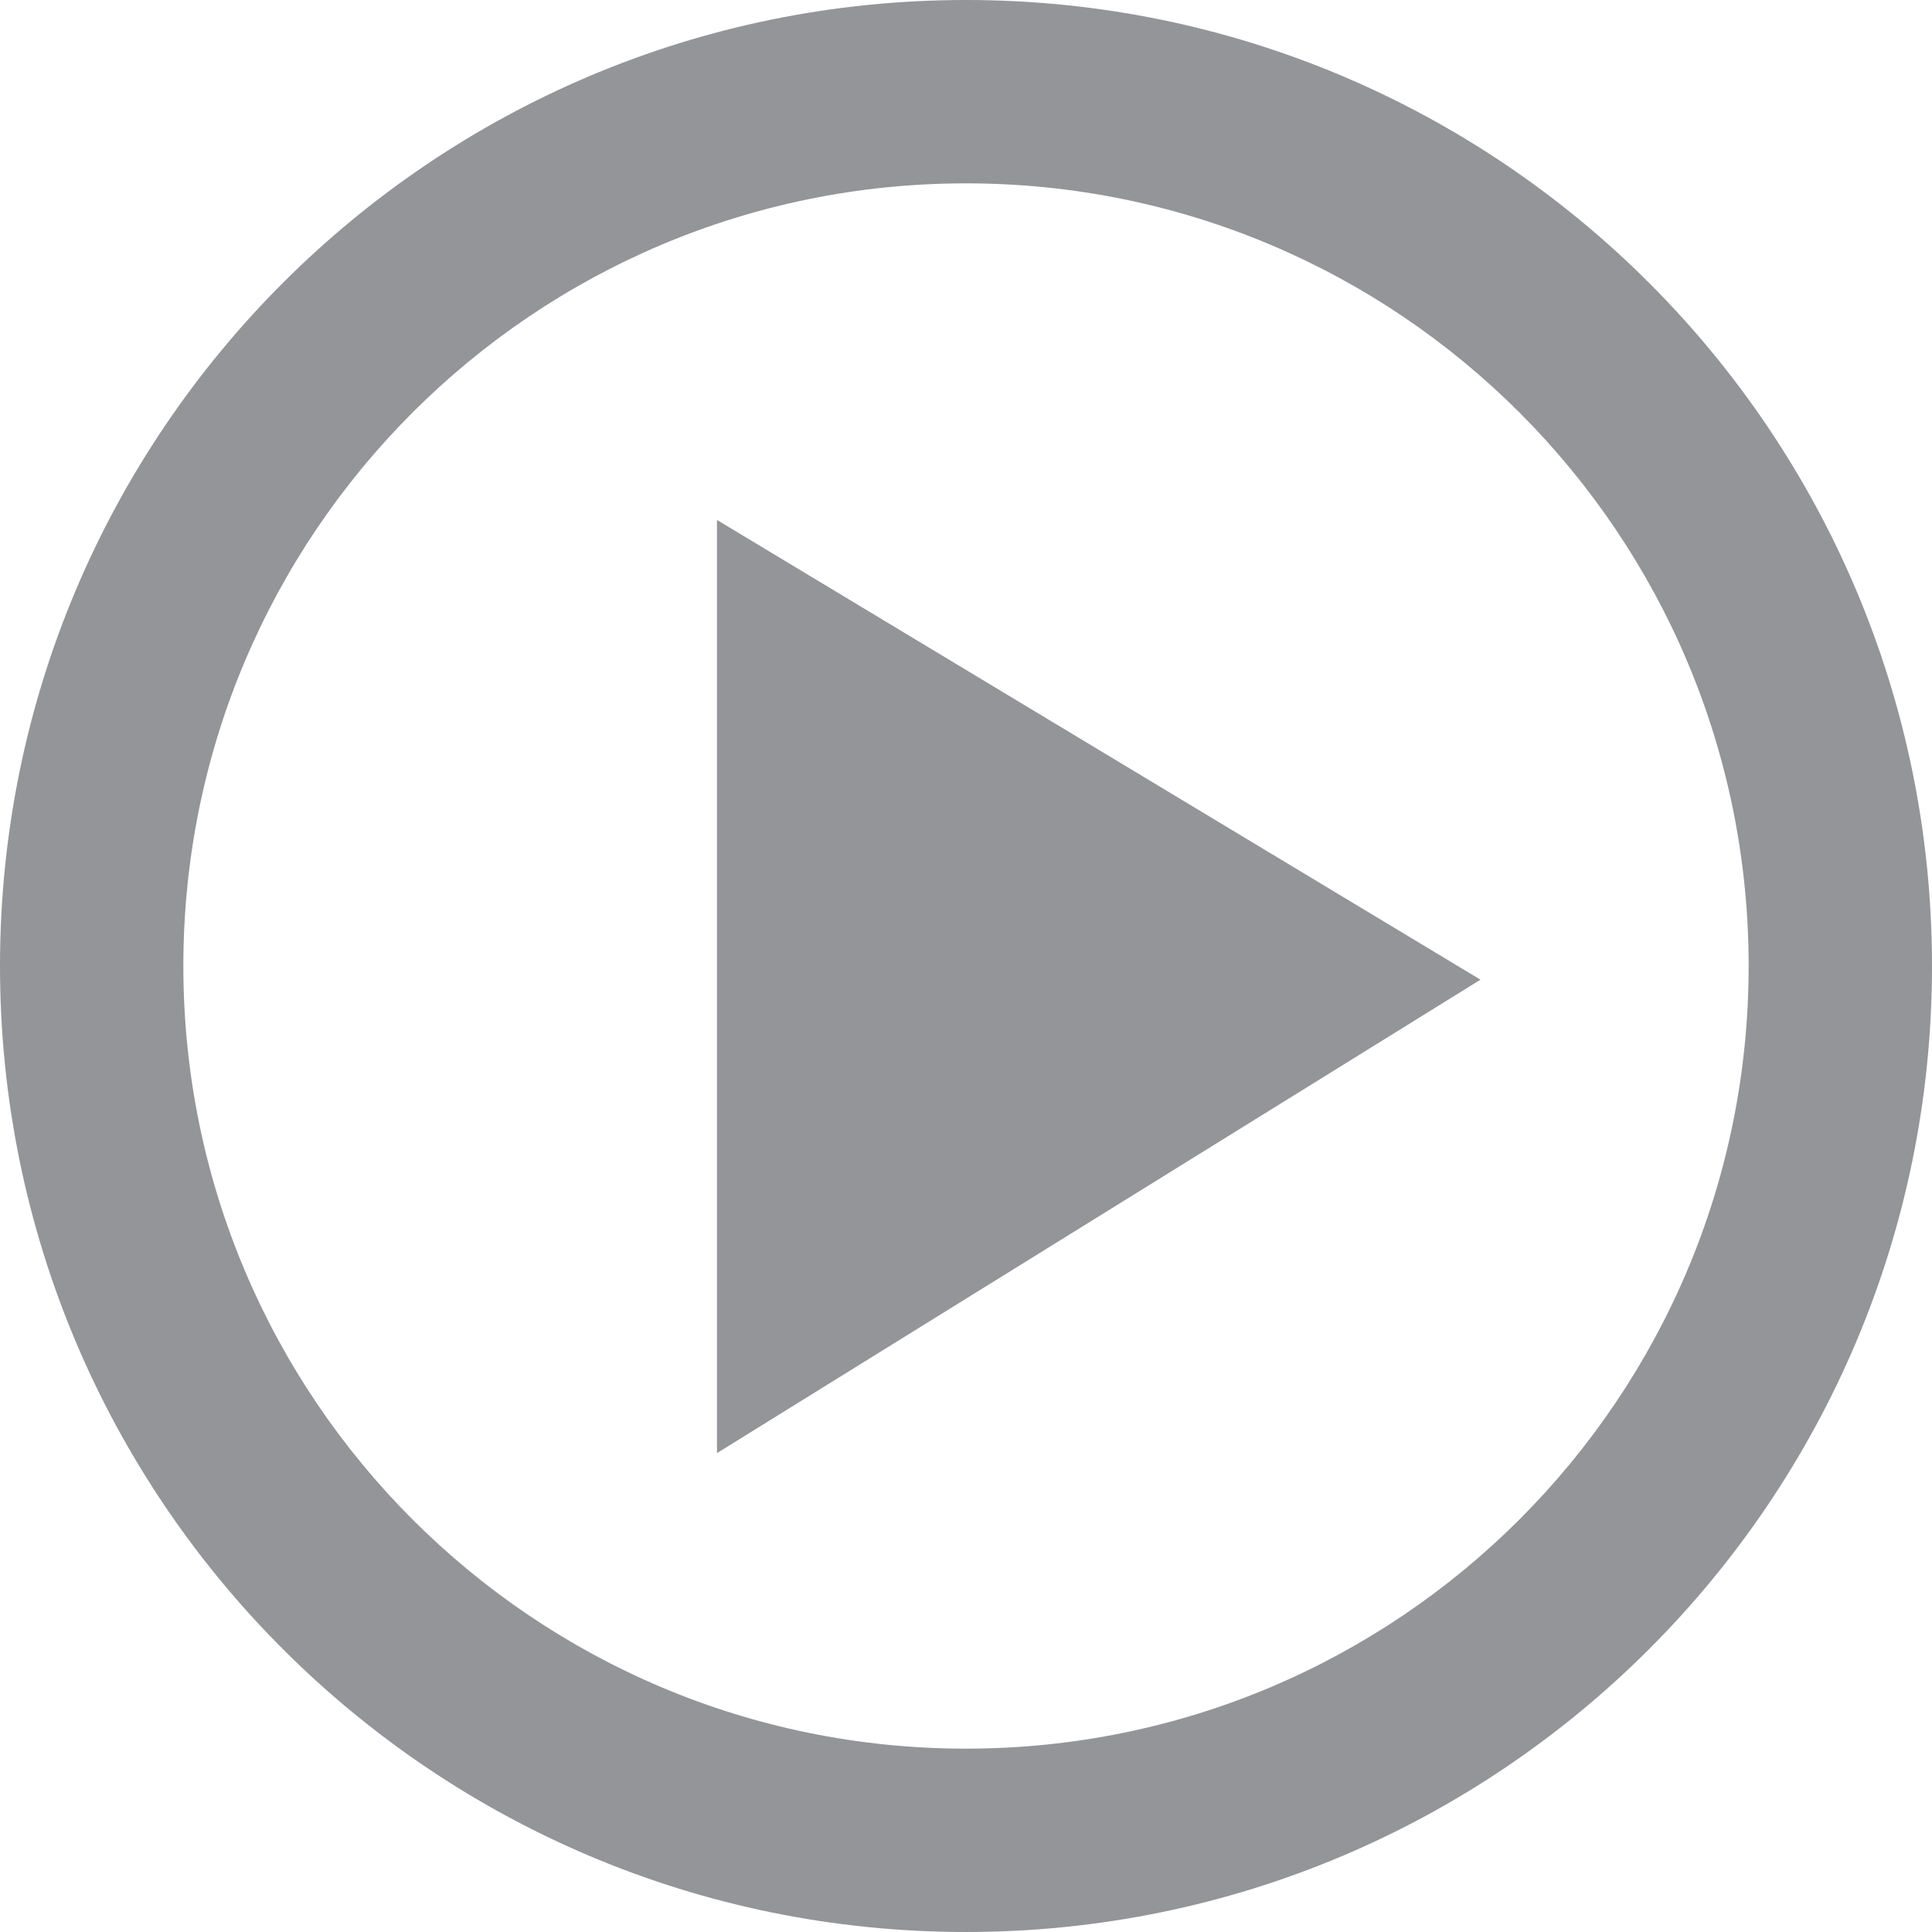 <?xml version="1.0" encoding="UTF-8"?>
<svg id="Layer_2" data-name="Layer 2" xmlns="http://www.w3.org/2000/svg" viewBox="0 0 7.06 7.06">
  <defs>
    <style>
      .cls-1 {
        fill: #939598;
        stroke-width: 0px;
      }
    </style>
  </defs>
  <g id="Icons">
    <g>
      <polygon class="cls-1" points="2.62 5.31 2.62 1.9 5.41 3.58 2.62 5.31"/>
      <path class="cls-1" d="m3.53,0C1.58,0,0,1.58,0,3.53s1.58,3.53,3.53,3.53,3.53-1.58,3.53-3.53S5.48,0,3.53,0Zm0,6.39c-1.58,0-2.86-1.28-2.86-2.86S1.95.67,3.53.67s2.86,1.28,2.86,2.86-1.28,2.86-2.86,2.86Z"/>
    </g>
  </g>
</svg>